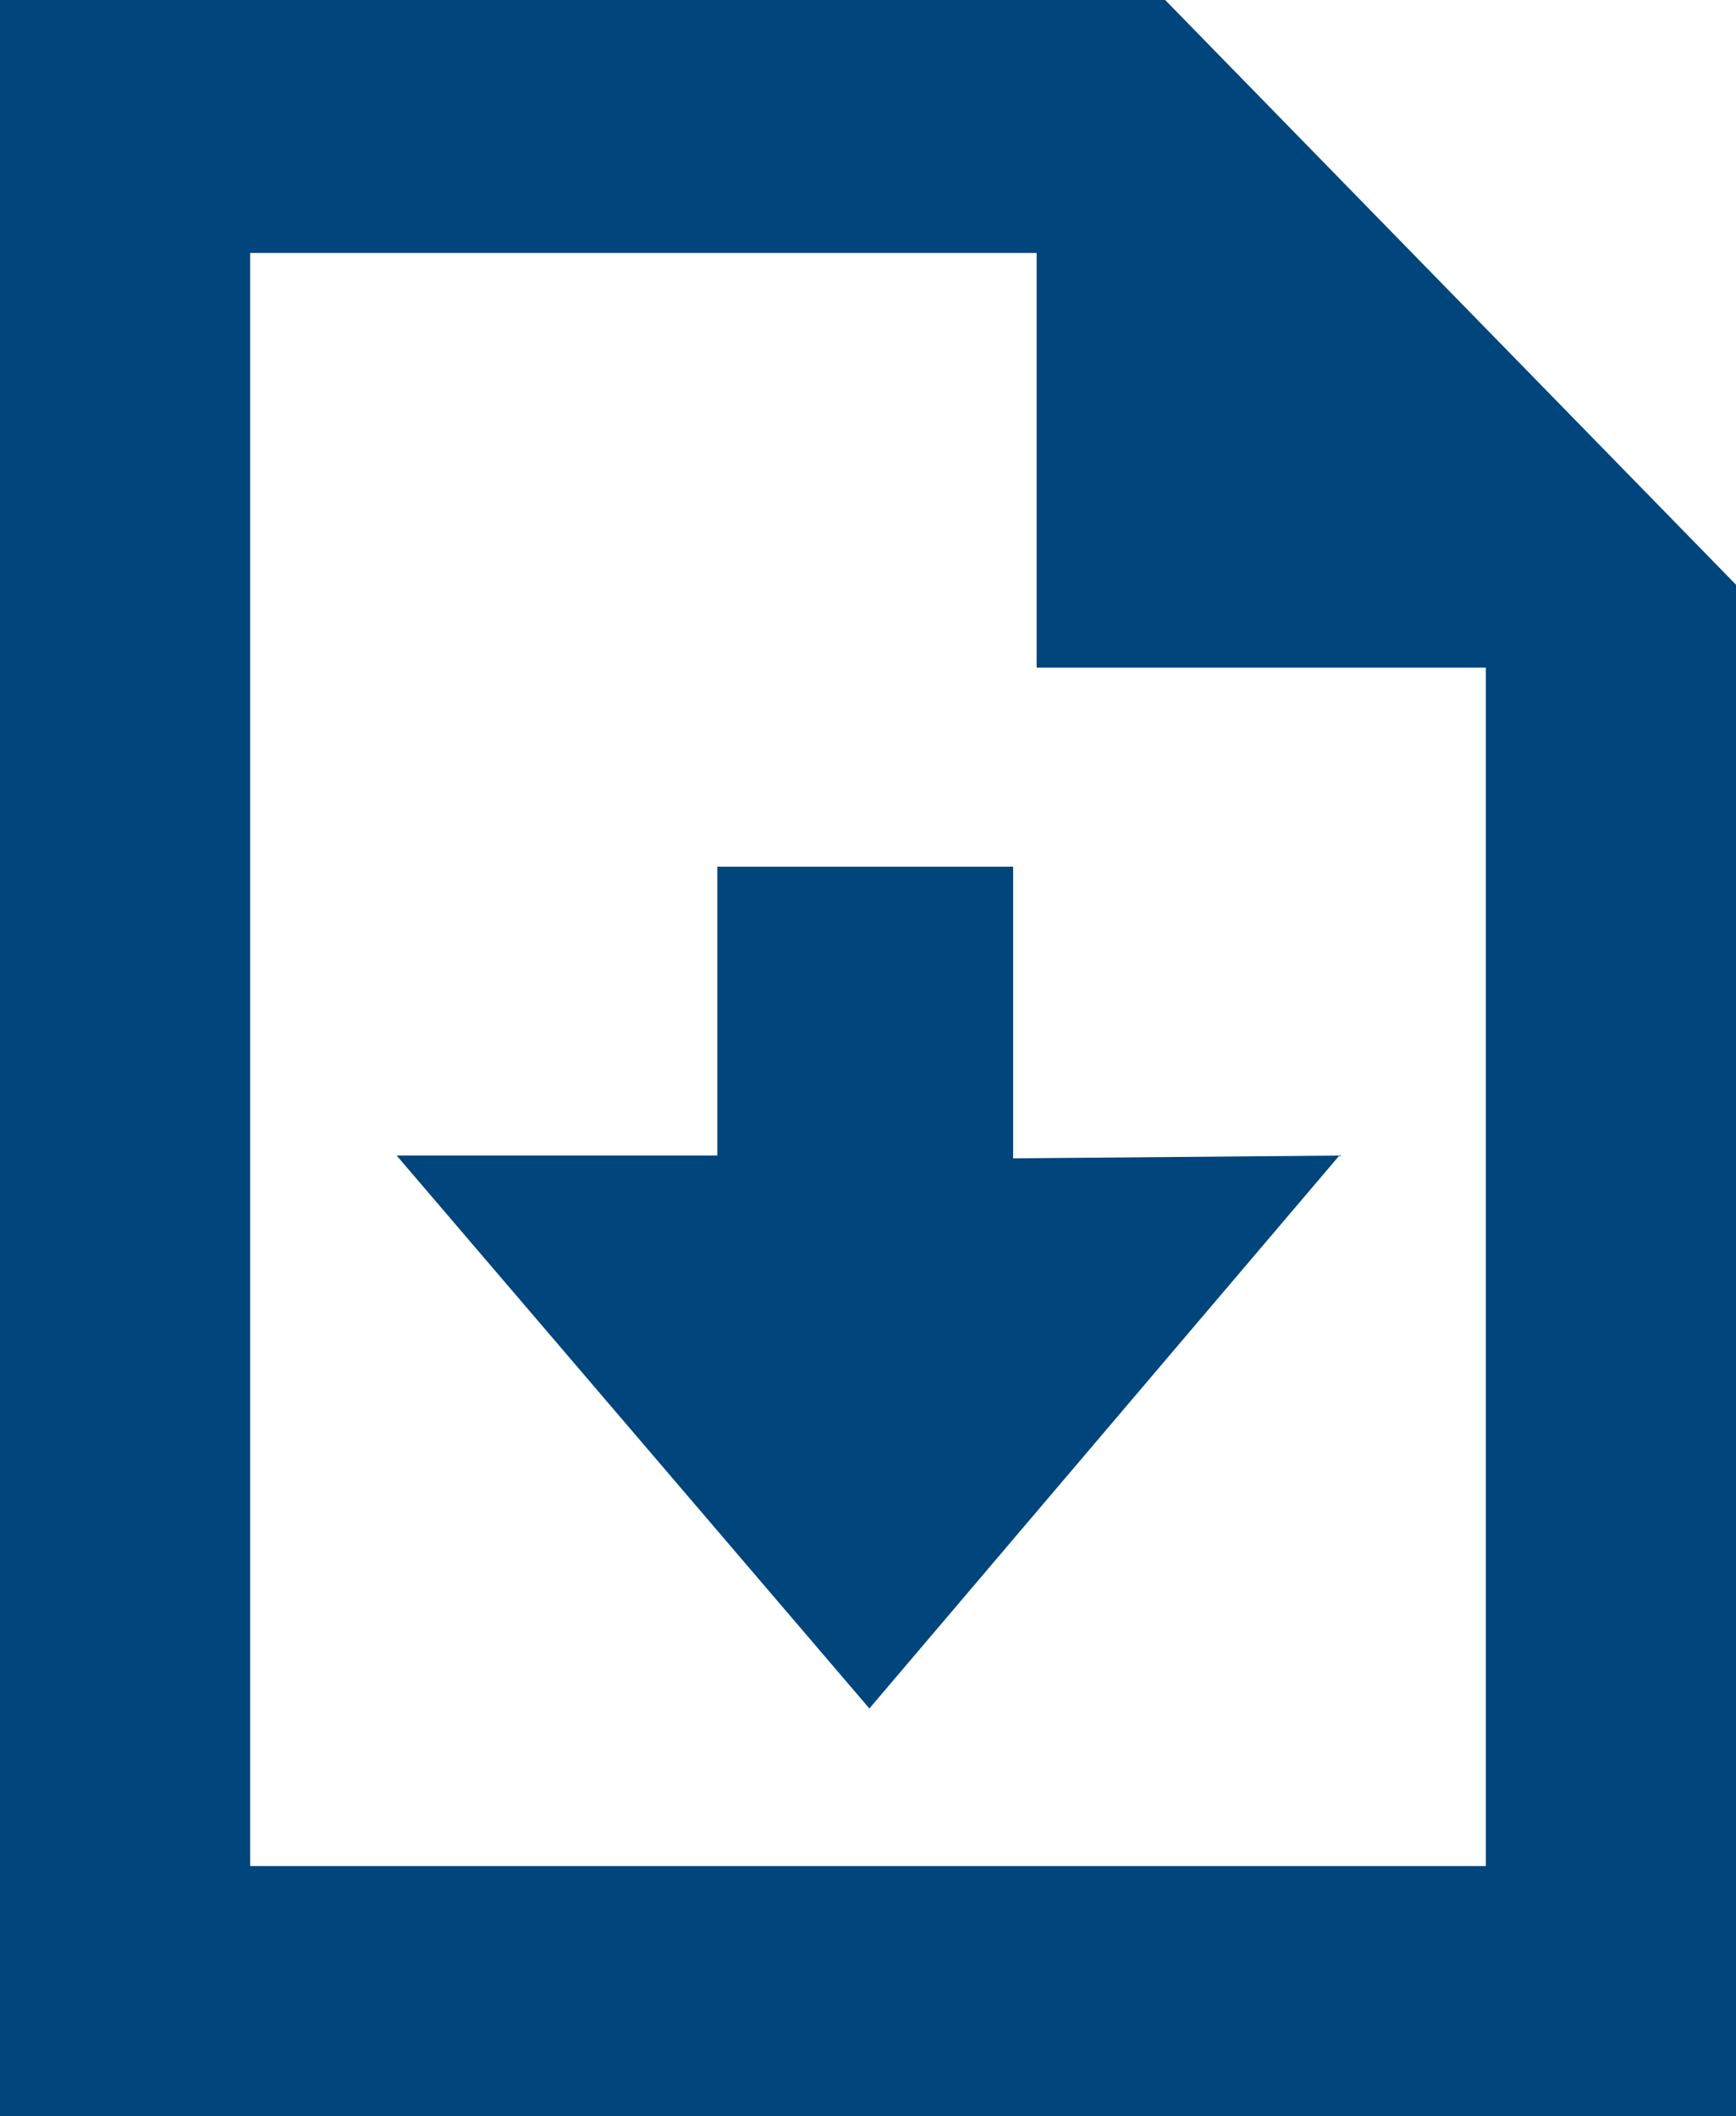 <?xml version="1.0" standalone="no"?><svg xmlns="http://www.w3.org/2000/svg" viewBox="0 0 12.56 15.31"><defs><style>.cls-fill-1{fill:#00457b;}</style></defs><title>UB_download</title><g id="Ebene_2" data-name="Ebene 2"><g id="Ebene_1-2" data-name="Ebene 1"><path class="cls-fill-1" d="M8.43,0l4.13,4.23V15.31H0V0ZM1.81,13.5h8.94V4.83H7.5v-3H1.81ZM7.33,8.38V6.27H5.19l0,2.09H2.87l3.42,4,3.4-4Z"/></g></g></svg>